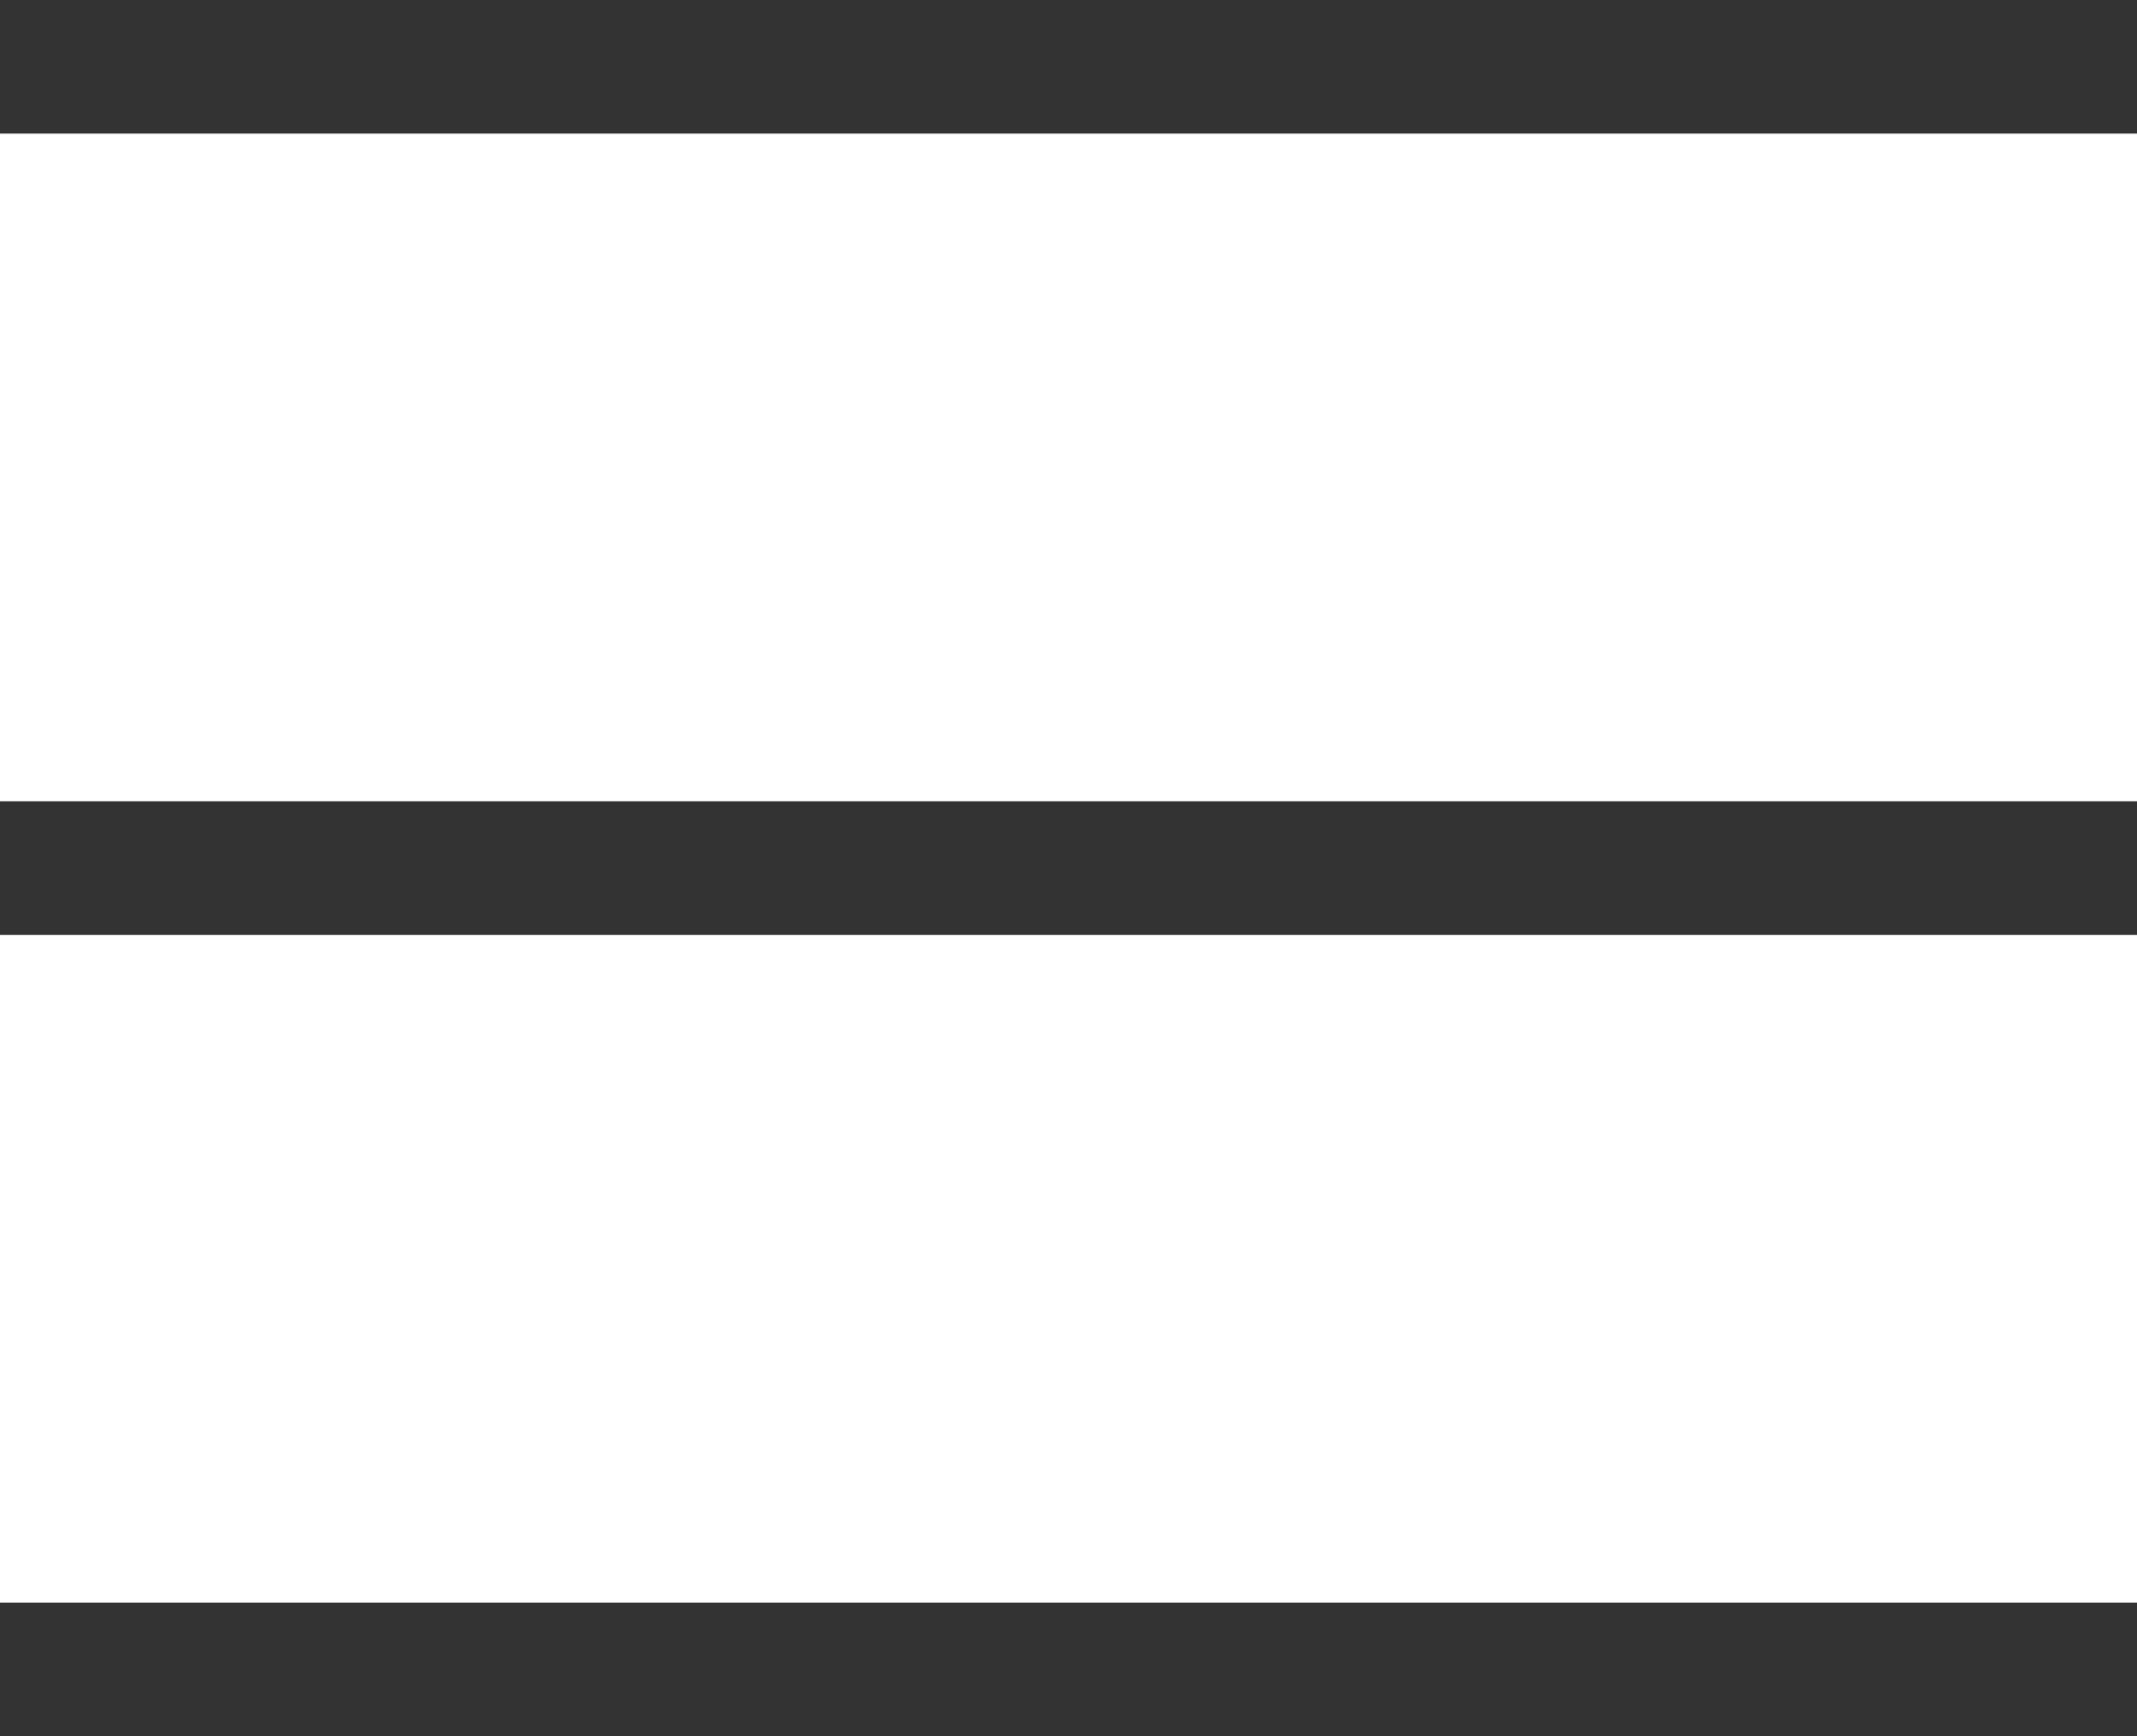 <svg width="32" height="26" viewBox="0 0 32 26" fill="none" xmlns="http://www.w3.org/2000/svg">
<line y1="1" x2="32" y2="1" stroke="#333333" stroke-width="2"/>
<line y1="13" x2="32" y2="13" stroke="#333333" stroke-width="2"/>
<line y1="25" x2="32" y2="25" stroke="#333333" stroke-width="2"/>
</svg>
